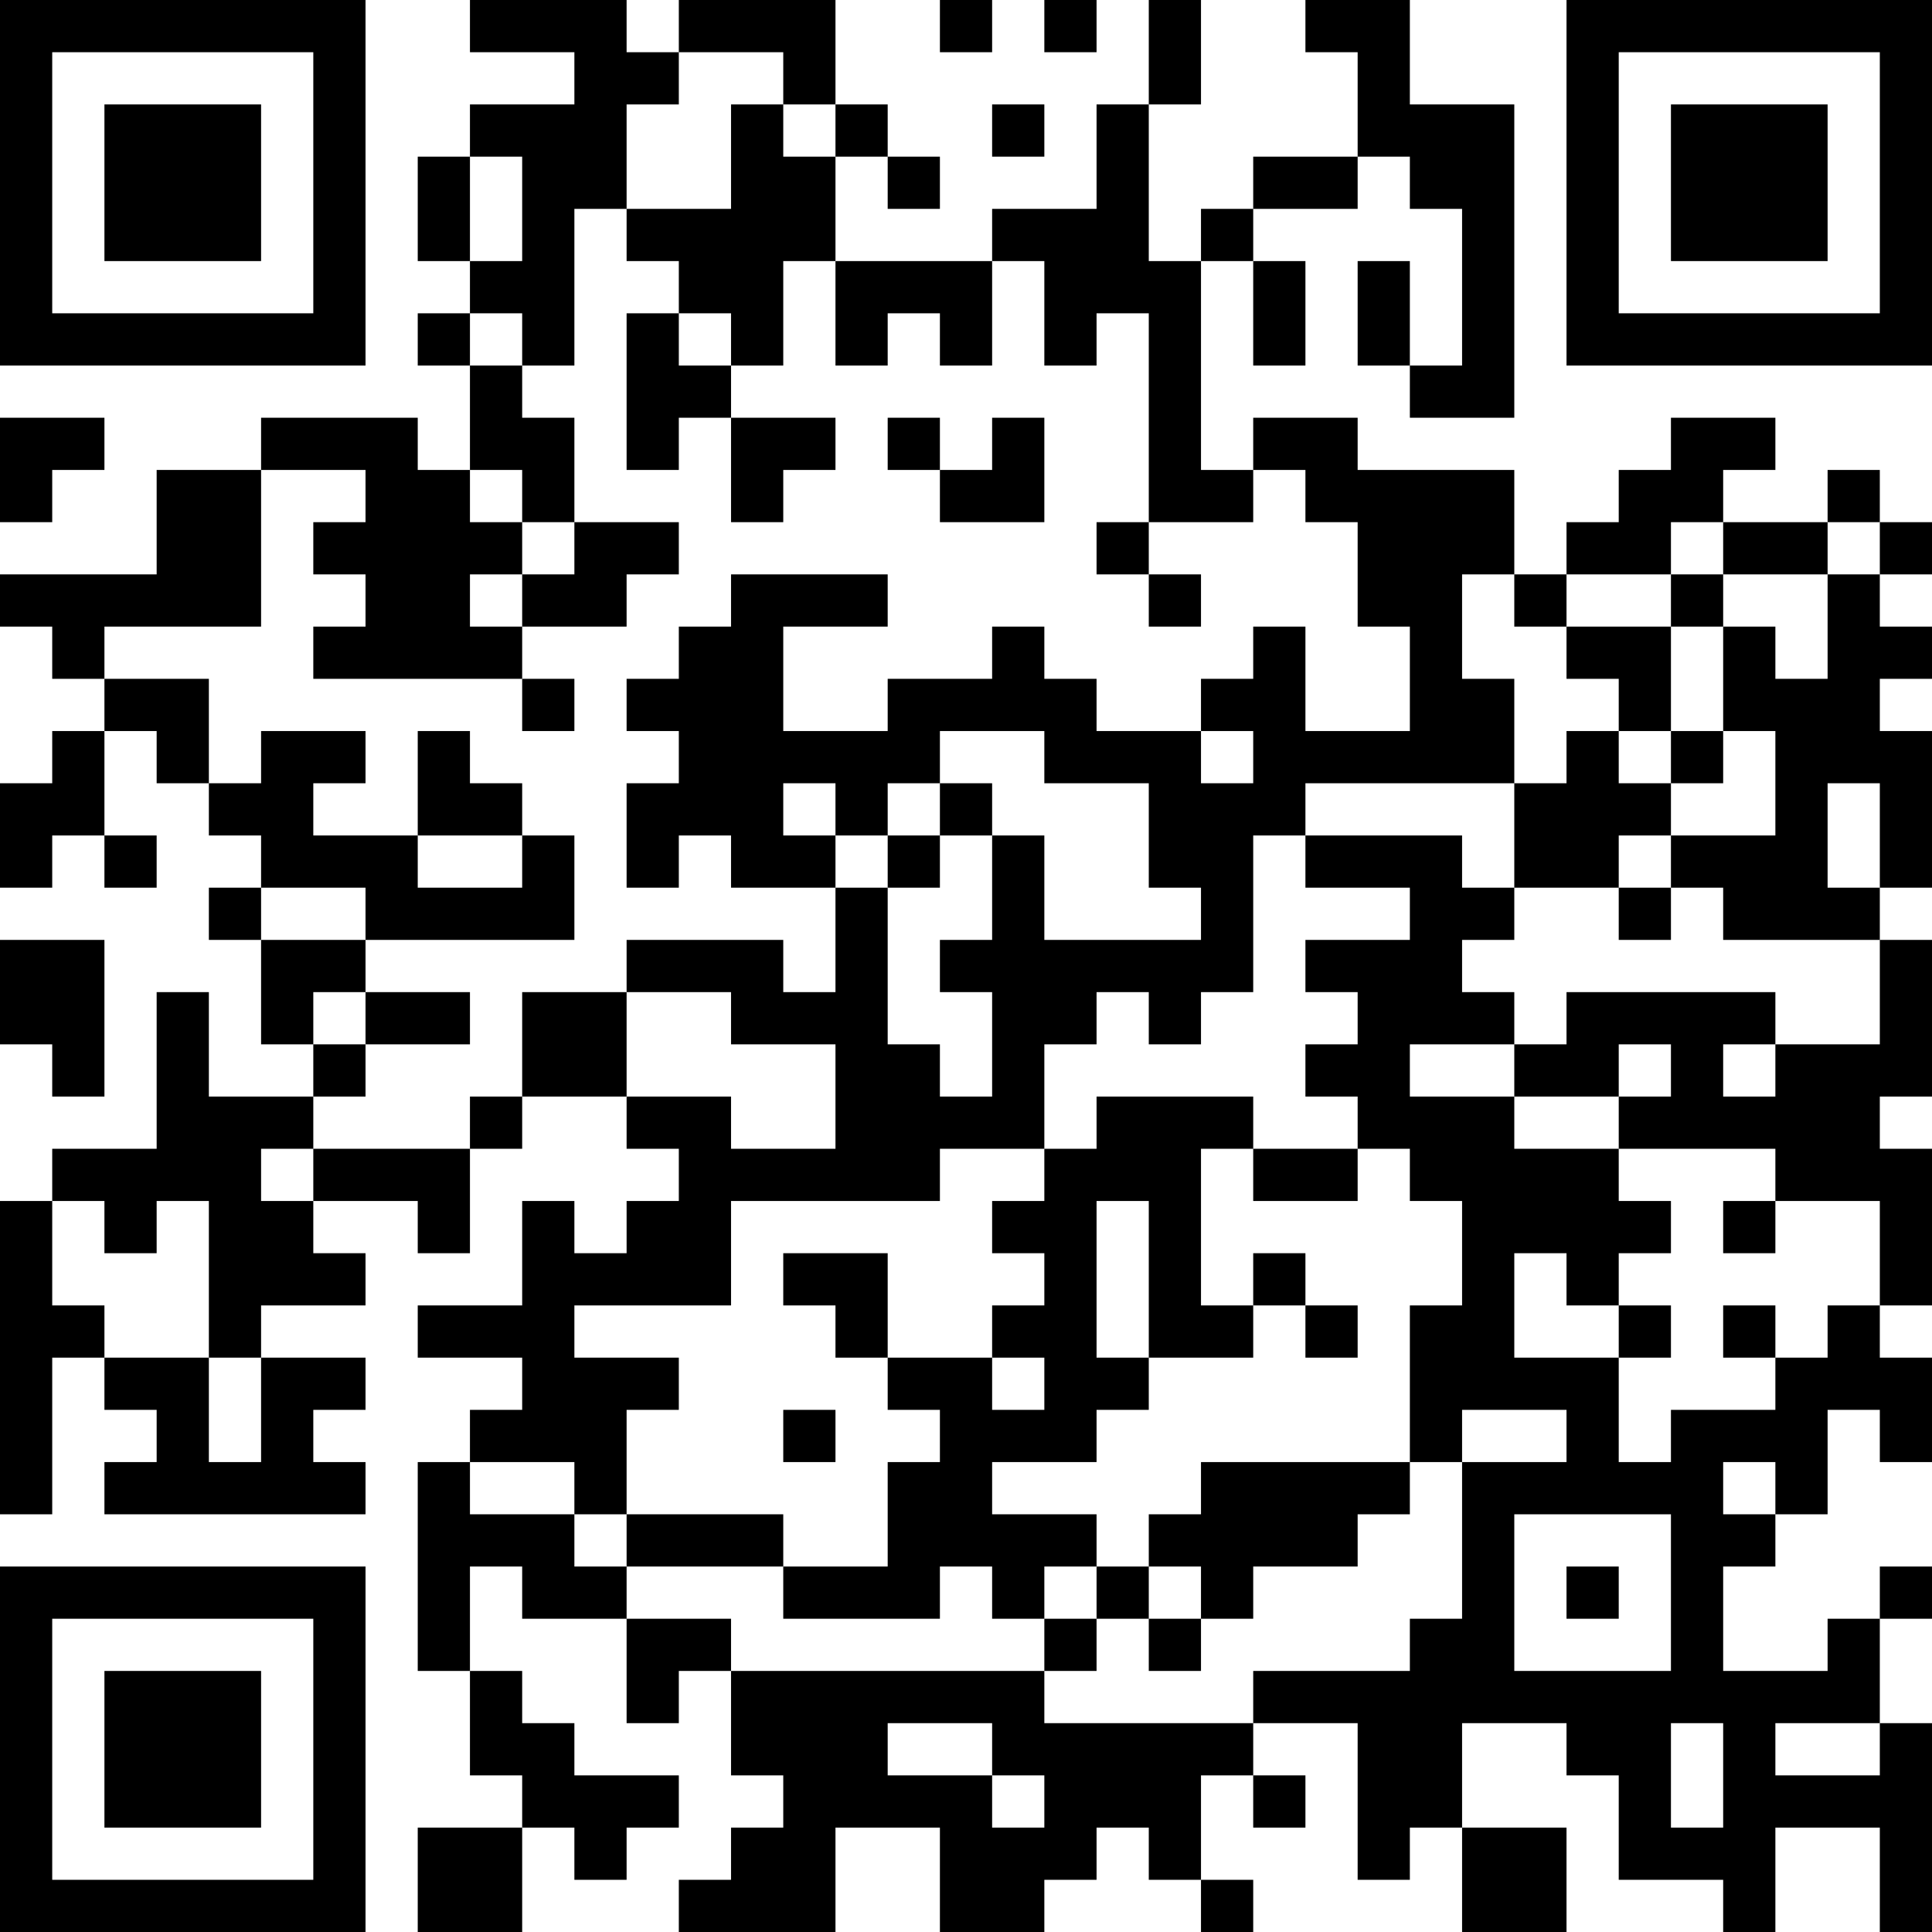 <?xml version="1.0" encoding="UTF-8"?>
<svg xmlns="http://www.w3.org/2000/svg" version="1.1" width="400" height="400" viewBox="0 0 400 400"><rect x="0" y="0" width="400" height="400" fill="#ffffff"/><g transform="scale(10.811)"><g transform="translate(0,0)"><path fill-rule="evenodd" d="M9 0L9 1L11 1L11 2L9 2L9 3L8 3L8 5L9 5L9 6L8 6L8 7L9 7L9 9L8 9L8 8L5 8L5 9L3 9L3 11L0 11L0 12L1 12L1 13L2 13L2 14L1 14L1 15L0 15L0 17L1 17L1 16L2 16L2 17L3 17L3 16L2 16L2 14L3 14L3 15L4 15L4 16L5 16L5 17L4 17L4 18L5 18L5 20L6 20L6 21L4 21L4 19L3 19L3 22L1 22L1 23L0 23L0 29L1 29L1 26L2 26L2 27L3 27L3 28L2 28L2 29L7 29L7 28L6 28L6 27L7 27L7 26L5 26L5 25L7 25L7 24L6 24L6 23L8 23L8 24L9 24L9 22L10 22L10 21L12 21L12 22L13 22L13 23L12 23L12 24L11 24L11 23L10 23L10 25L8 25L8 26L10 26L10 27L9 27L9 28L8 28L8 32L9 32L9 34L10 34L10 35L8 35L8 37L10 37L10 35L11 35L11 36L12 36L12 35L13 35L13 34L11 34L11 33L10 33L10 32L9 32L9 30L10 30L10 31L12 31L12 33L13 33L13 32L14 32L14 34L15 34L15 35L14 35L14 36L13 36L13 37L16 37L16 35L18 35L18 37L20 37L20 36L21 36L21 35L22 35L22 36L23 36L23 37L24 37L24 36L23 36L23 34L24 34L24 35L25 35L25 34L24 34L24 33L26 33L26 36L27 36L27 35L28 35L28 37L30 37L30 35L28 35L28 33L30 33L30 34L31 34L31 36L33 36L33 37L34 37L34 35L36 35L36 37L37 37L37 33L36 33L36 31L37 31L37 30L36 30L36 31L35 31L35 32L33 32L33 30L34 30L34 29L35 29L35 27L36 27L36 28L37 28L37 26L36 26L36 25L37 25L37 22L36 22L36 21L37 21L37 18L36 18L36 17L37 17L37 14L36 14L36 13L37 13L37 12L36 12L36 11L37 11L37 10L36 10L36 9L35 9L35 10L33 10L33 9L34 9L34 8L32 8L32 9L31 9L31 10L30 10L30 11L29 11L29 9L26 9L26 8L24 8L24 9L23 9L23 5L24 5L24 7L25 7L25 5L24 5L24 4L26 4L26 3L27 3L27 4L28 4L28 7L27 7L27 5L26 5L26 7L27 7L27 8L29 8L29 2L27 2L27 0L25 0L25 1L26 1L26 3L24 3L24 4L23 4L23 5L22 5L22 2L23 2L23 0L22 0L22 2L21 2L21 4L19 4L19 5L16 5L16 3L17 3L17 4L18 4L18 3L17 3L17 2L16 2L16 0L13 0L13 1L12 1L12 0ZM18 0L18 1L19 1L19 0ZM20 0L20 1L21 1L21 0ZM13 1L13 2L12 2L12 4L11 4L11 7L10 7L10 6L9 6L9 7L10 7L10 8L11 8L11 10L10 10L10 9L9 9L9 10L10 10L10 11L9 11L9 12L10 12L10 13L6 13L6 12L7 12L7 11L6 11L6 10L7 10L7 9L5 9L5 12L2 12L2 13L4 13L4 15L5 15L5 14L7 14L7 15L6 15L6 16L8 16L8 17L10 17L10 16L11 16L11 18L7 18L7 17L5 17L5 18L7 18L7 19L6 19L6 20L7 20L7 21L6 21L6 22L5 22L5 23L6 23L6 22L9 22L9 21L10 21L10 19L12 19L12 21L14 21L14 22L16 22L16 20L14 20L14 19L12 19L12 18L15 18L15 19L16 19L16 17L17 17L17 20L18 20L18 21L19 21L19 19L18 19L18 18L19 18L19 16L20 16L20 18L23 18L23 17L22 17L22 15L20 15L20 14L18 14L18 15L17 15L17 16L16 16L16 15L15 15L15 16L16 16L16 17L14 17L14 16L13 16L13 17L12 17L12 15L13 15L13 14L12 14L12 13L13 13L13 12L14 12L14 11L17 11L17 12L15 12L15 14L17 14L17 13L19 13L19 12L20 12L20 13L21 13L21 14L23 14L23 15L24 15L24 14L23 14L23 13L24 13L24 12L25 12L25 14L27 14L27 12L26 12L26 10L25 10L25 9L24 9L24 10L22 10L22 6L21 6L21 7L20 7L20 5L19 5L19 7L18 7L18 6L17 6L17 7L16 7L16 5L15 5L15 7L14 7L14 6L13 6L13 5L12 5L12 4L14 4L14 2L15 2L15 3L16 3L16 2L15 2L15 1ZM19 2L19 3L20 3L20 2ZM9 3L9 5L10 5L10 3ZM12 6L12 9L13 9L13 8L14 8L14 10L15 10L15 9L16 9L16 8L14 8L14 7L13 7L13 6ZM0 8L0 10L1 10L1 9L2 9L2 8ZM17 8L17 9L18 9L18 10L20 10L20 8L19 8L19 9L18 9L18 8ZM11 10L11 11L10 11L10 12L12 12L12 11L13 11L13 10ZM21 10L21 11L22 11L22 12L23 12L23 11L22 11L22 10ZM32 10L32 11L30 11L30 12L29 12L29 11L28 11L28 13L29 13L29 15L25 15L25 16L24 16L24 19L23 19L23 20L22 20L22 19L21 19L21 20L20 20L20 22L18 22L18 23L14 23L14 25L11 25L11 26L13 26L13 27L12 27L12 29L11 29L11 28L9 28L9 29L11 29L11 30L12 30L12 31L14 31L14 32L20 32L20 33L24 33L24 32L27 32L27 31L28 31L28 28L30 28L30 27L28 27L28 28L27 28L27 25L28 25L28 23L27 23L27 22L26 22L26 21L25 21L25 20L26 20L26 19L25 19L25 18L27 18L27 17L25 17L25 16L28 16L28 17L29 17L29 18L28 18L28 19L29 19L29 20L27 20L27 21L29 21L29 22L31 22L31 23L32 23L32 24L31 24L31 25L30 25L30 24L29 24L29 26L31 26L31 28L32 28L32 27L34 27L34 26L35 26L35 25L36 25L36 23L34 23L34 22L31 22L31 21L32 21L32 20L31 20L31 21L29 21L29 20L30 20L30 19L34 19L34 20L33 20L33 21L34 21L34 20L36 20L36 18L33 18L33 17L32 17L32 16L34 16L34 14L33 14L33 12L34 12L34 13L35 13L35 11L36 11L36 10L35 10L35 11L33 11L33 10ZM32 11L32 12L30 12L30 13L31 13L31 14L30 14L30 15L29 15L29 17L31 17L31 18L32 18L32 17L31 17L31 16L32 16L32 15L33 15L33 14L32 14L32 12L33 12L33 11ZM10 13L10 14L11 14L11 13ZM8 14L8 16L10 16L10 15L9 15L9 14ZM31 14L31 15L32 15L32 14ZM18 15L18 16L17 16L17 17L18 17L18 16L19 16L19 15ZM35 15L35 17L36 17L36 15ZM0 18L0 20L1 20L1 21L2 21L2 18ZM7 19L7 20L9 20L9 19ZM21 21L21 22L20 22L20 23L19 23L19 24L20 24L20 25L19 25L19 26L17 26L17 24L15 24L15 25L16 25L16 26L17 26L17 27L18 27L18 28L17 28L17 30L15 30L15 29L12 29L12 30L15 30L15 31L18 31L18 30L19 30L19 31L20 31L20 32L21 32L21 31L22 31L22 32L23 32L23 31L24 31L24 30L26 30L26 29L27 29L27 28L23 28L23 29L22 29L22 30L21 30L21 29L19 29L19 28L21 28L21 27L22 27L22 26L24 26L24 25L25 25L25 26L26 26L26 25L25 25L25 24L24 24L24 25L23 25L23 22L24 22L24 23L26 23L26 22L24 22L24 21ZM1 23L1 25L2 25L2 26L4 26L4 28L5 28L5 26L4 26L4 23L3 23L3 24L2 24L2 23ZM21 23L21 26L22 26L22 23ZM33 23L33 24L34 24L34 23ZM31 25L31 26L32 26L32 25ZM33 25L33 26L34 26L34 25ZM19 26L19 27L20 27L20 26ZM15 27L15 28L16 28L16 27ZM33 28L33 29L34 29L34 28ZM29 29L29 32L32 32L32 29ZM20 30L20 31L21 31L21 30ZM22 30L22 31L23 31L23 30ZM30 30L30 31L31 31L31 30ZM17 33L17 34L19 34L19 35L20 35L20 34L19 34L19 33ZM32 33L32 35L33 35L33 33ZM34 33L34 34L36 34L36 33ZM0 0L0 7L7 7L7 0ZM1 1L1 6L6 6L6 1ZM2 2L2 5L5 5L5 2ZM30 0L30 7L37 7L37 0ZM31 1L31 6L36 6L36 1ZM32 2L32 5L35 5L35 2ZM0 30L0 37L7 37L7 30ZM1 31L1 36L6 36L6 31ZM2 32L2 35L5 35L5 32Z" fill="#000000"/></g></g></svg>
